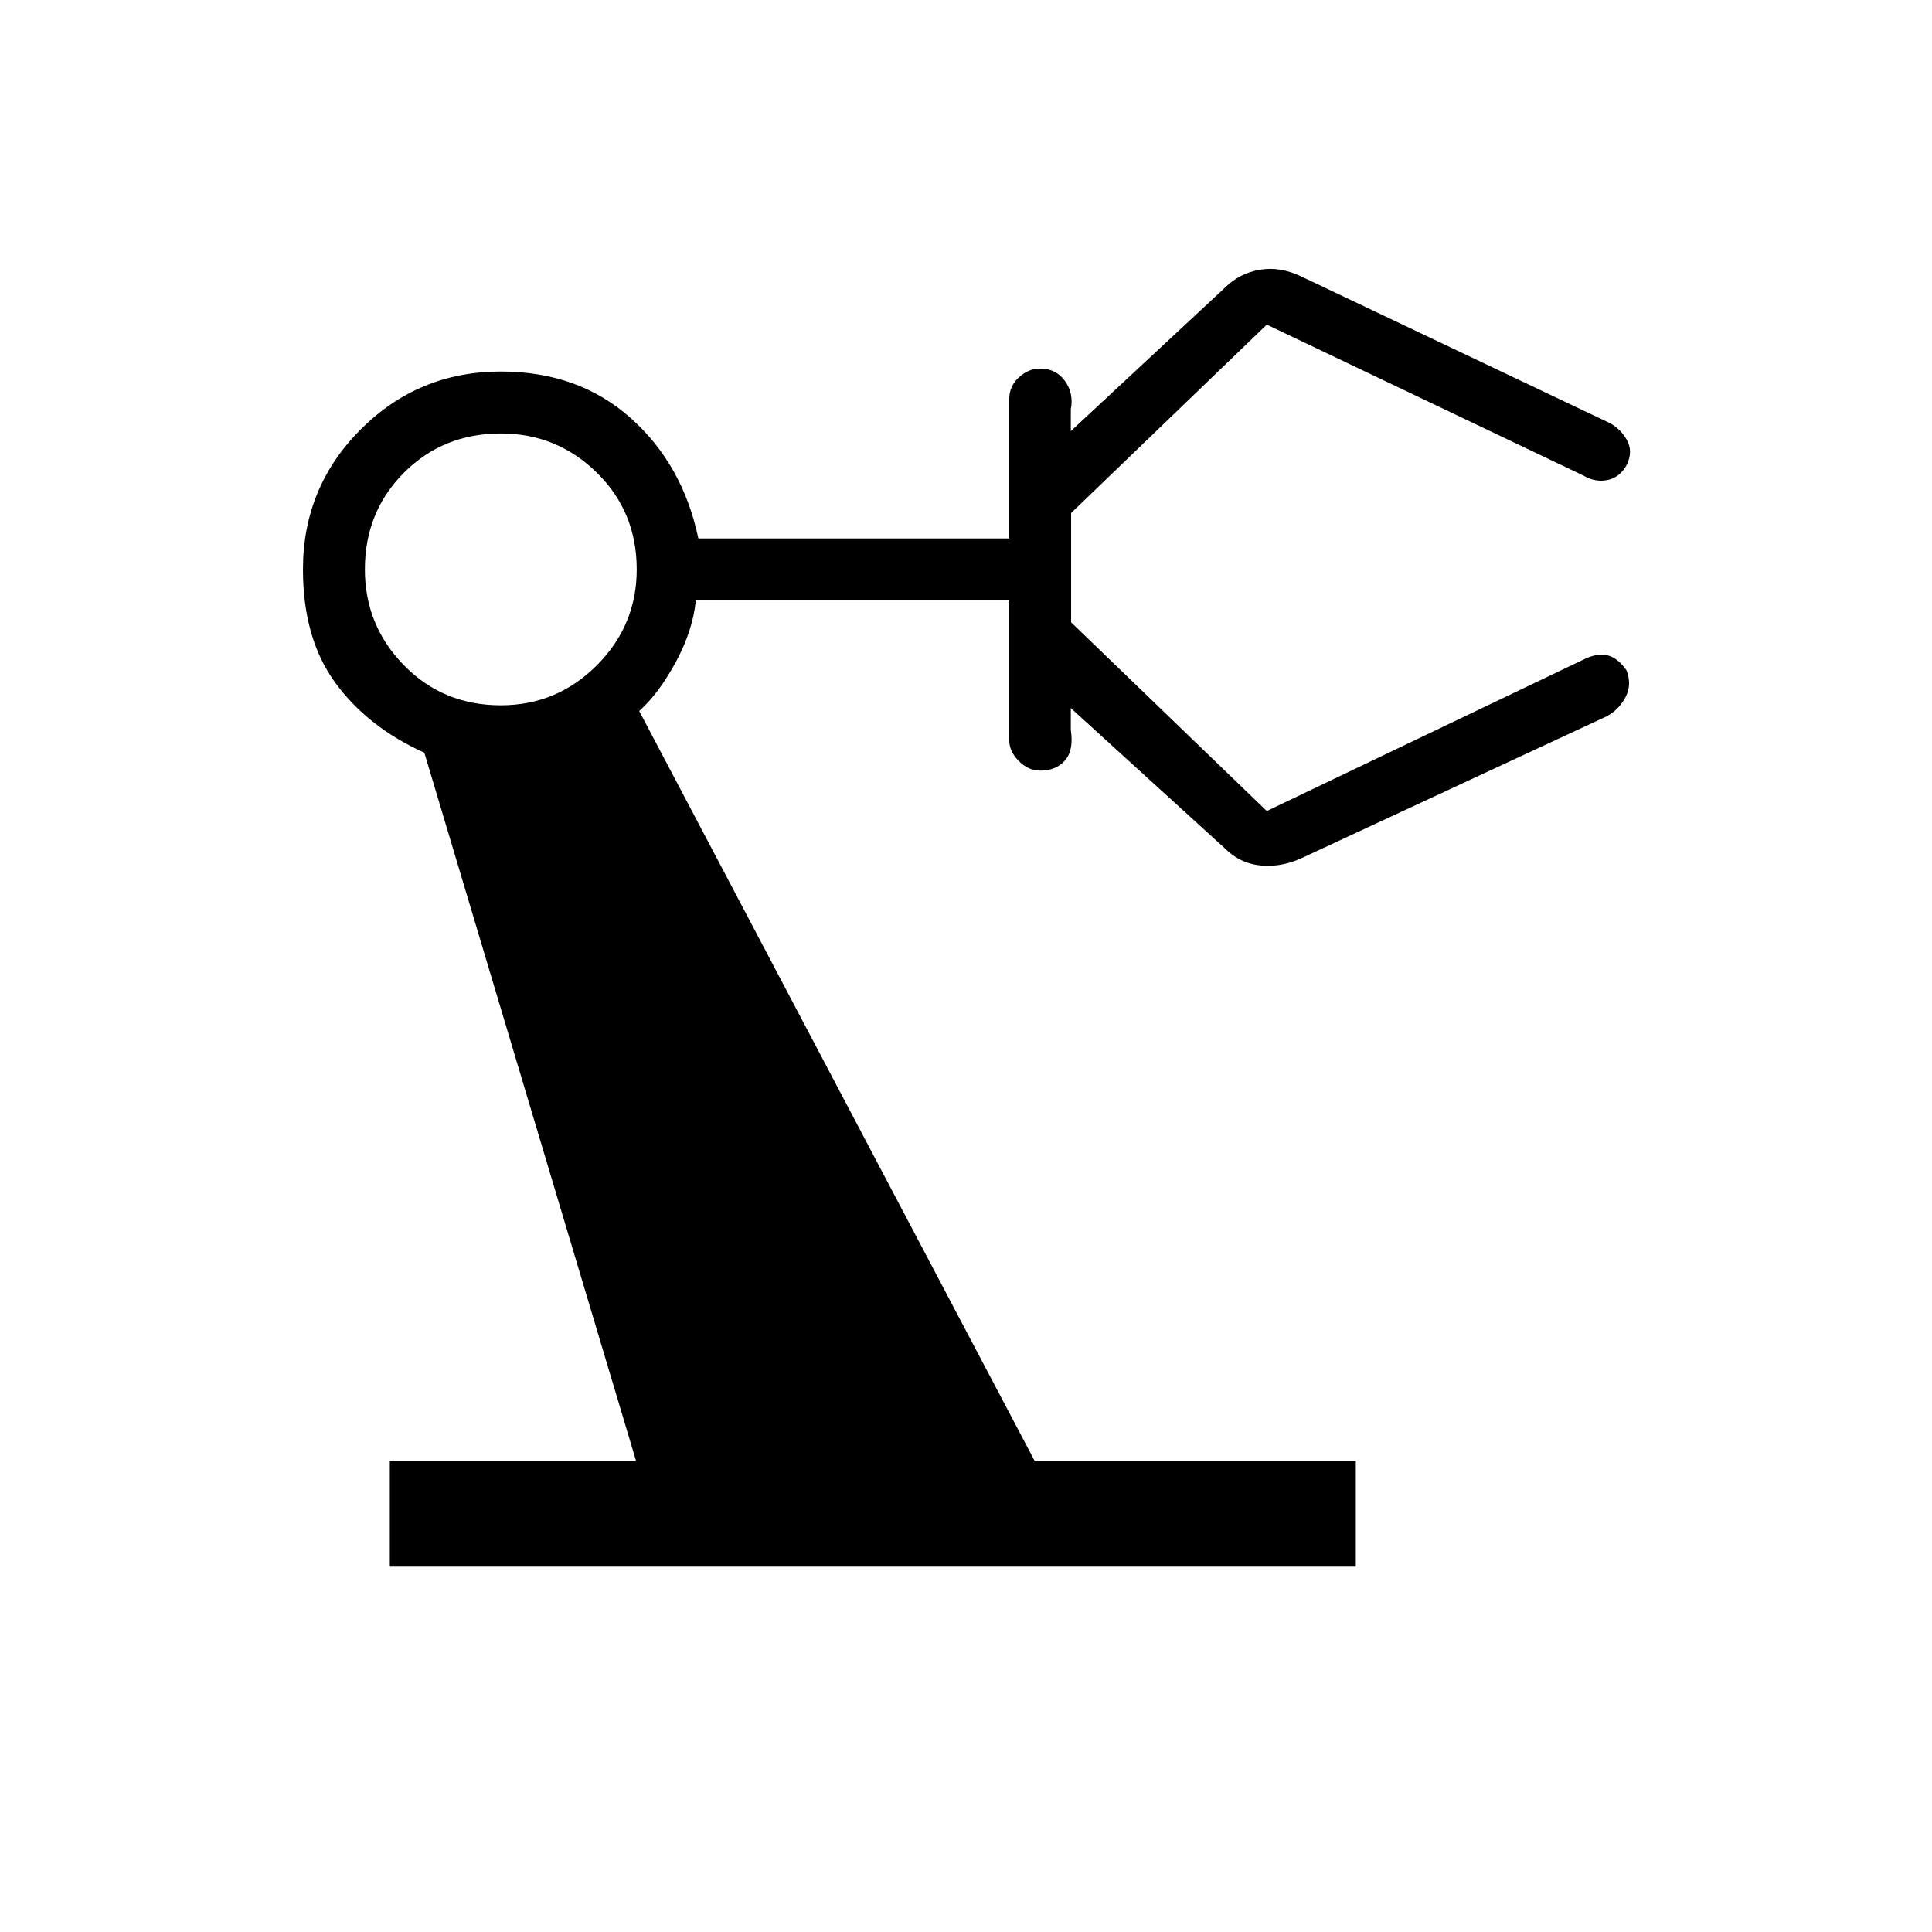 <svg xmlns="http://www.w3.org/2000/svg" height="48" viewBox="0 -960 960 960" width="48"><path d="M193.692-181.538V-234h122.385L210.846-586q-28.154-12.692-44.231-34.731-16.077-22.038-16.077-56.346 0-40.846 28.731-69.577t69.577-28.731q38.615 0 64.539 23.116 25.923 23.115 33.615 59.807h154.461v-69q0-6.615 4.77-11 4.769-4.384 10.615-4.384 7.923 0 12.346 6.192t2.885 14.115v10.77L608.615-817q7.231-7.231 17.424-8.962 10.192-1.731 20.884 3.5l151.846 72.154q5.924 2.692 9.424 8.616 3.5 5.923.038 12.846-3.462 6.154-9.5 7.384-6.039 1.231-11.962-2.23l-157.307-75-97.231 93.615v54.308L629.462-557l157.307-75.231q6.923-3.461 12.077-2.115 5.154 1.346 9.385 7.5 2.692 6.923-.423 13.077t-9.269 9.615l-149.923 69.693Q637.692-529 627-529.885q-10.692-.884-18.385-8.576l-76.538-69.693v10.769q1.538 10.154-2.885 15.231t-12.346 5.077q-5.846 0-10.615-4.769-4.77-4.769-4.77-10.616v-69.23H345.769q-1.538 15.077-9.961 30.654-8.423 15.576-18.193 24.346L514.154-234h159.538v52.462h-480Zm55.154-428.001q27.846 0 47.692-19.846t19.846-47.692q0-28.615-19.846-48.077-19.846-19.461-47.692-19.461-28.615 0-48.077 19.461-19.461 19.462-19.461 48.077 0 27.846 19.461 47.692 19.462 19.846 48.077 19.846Z"/></svg>